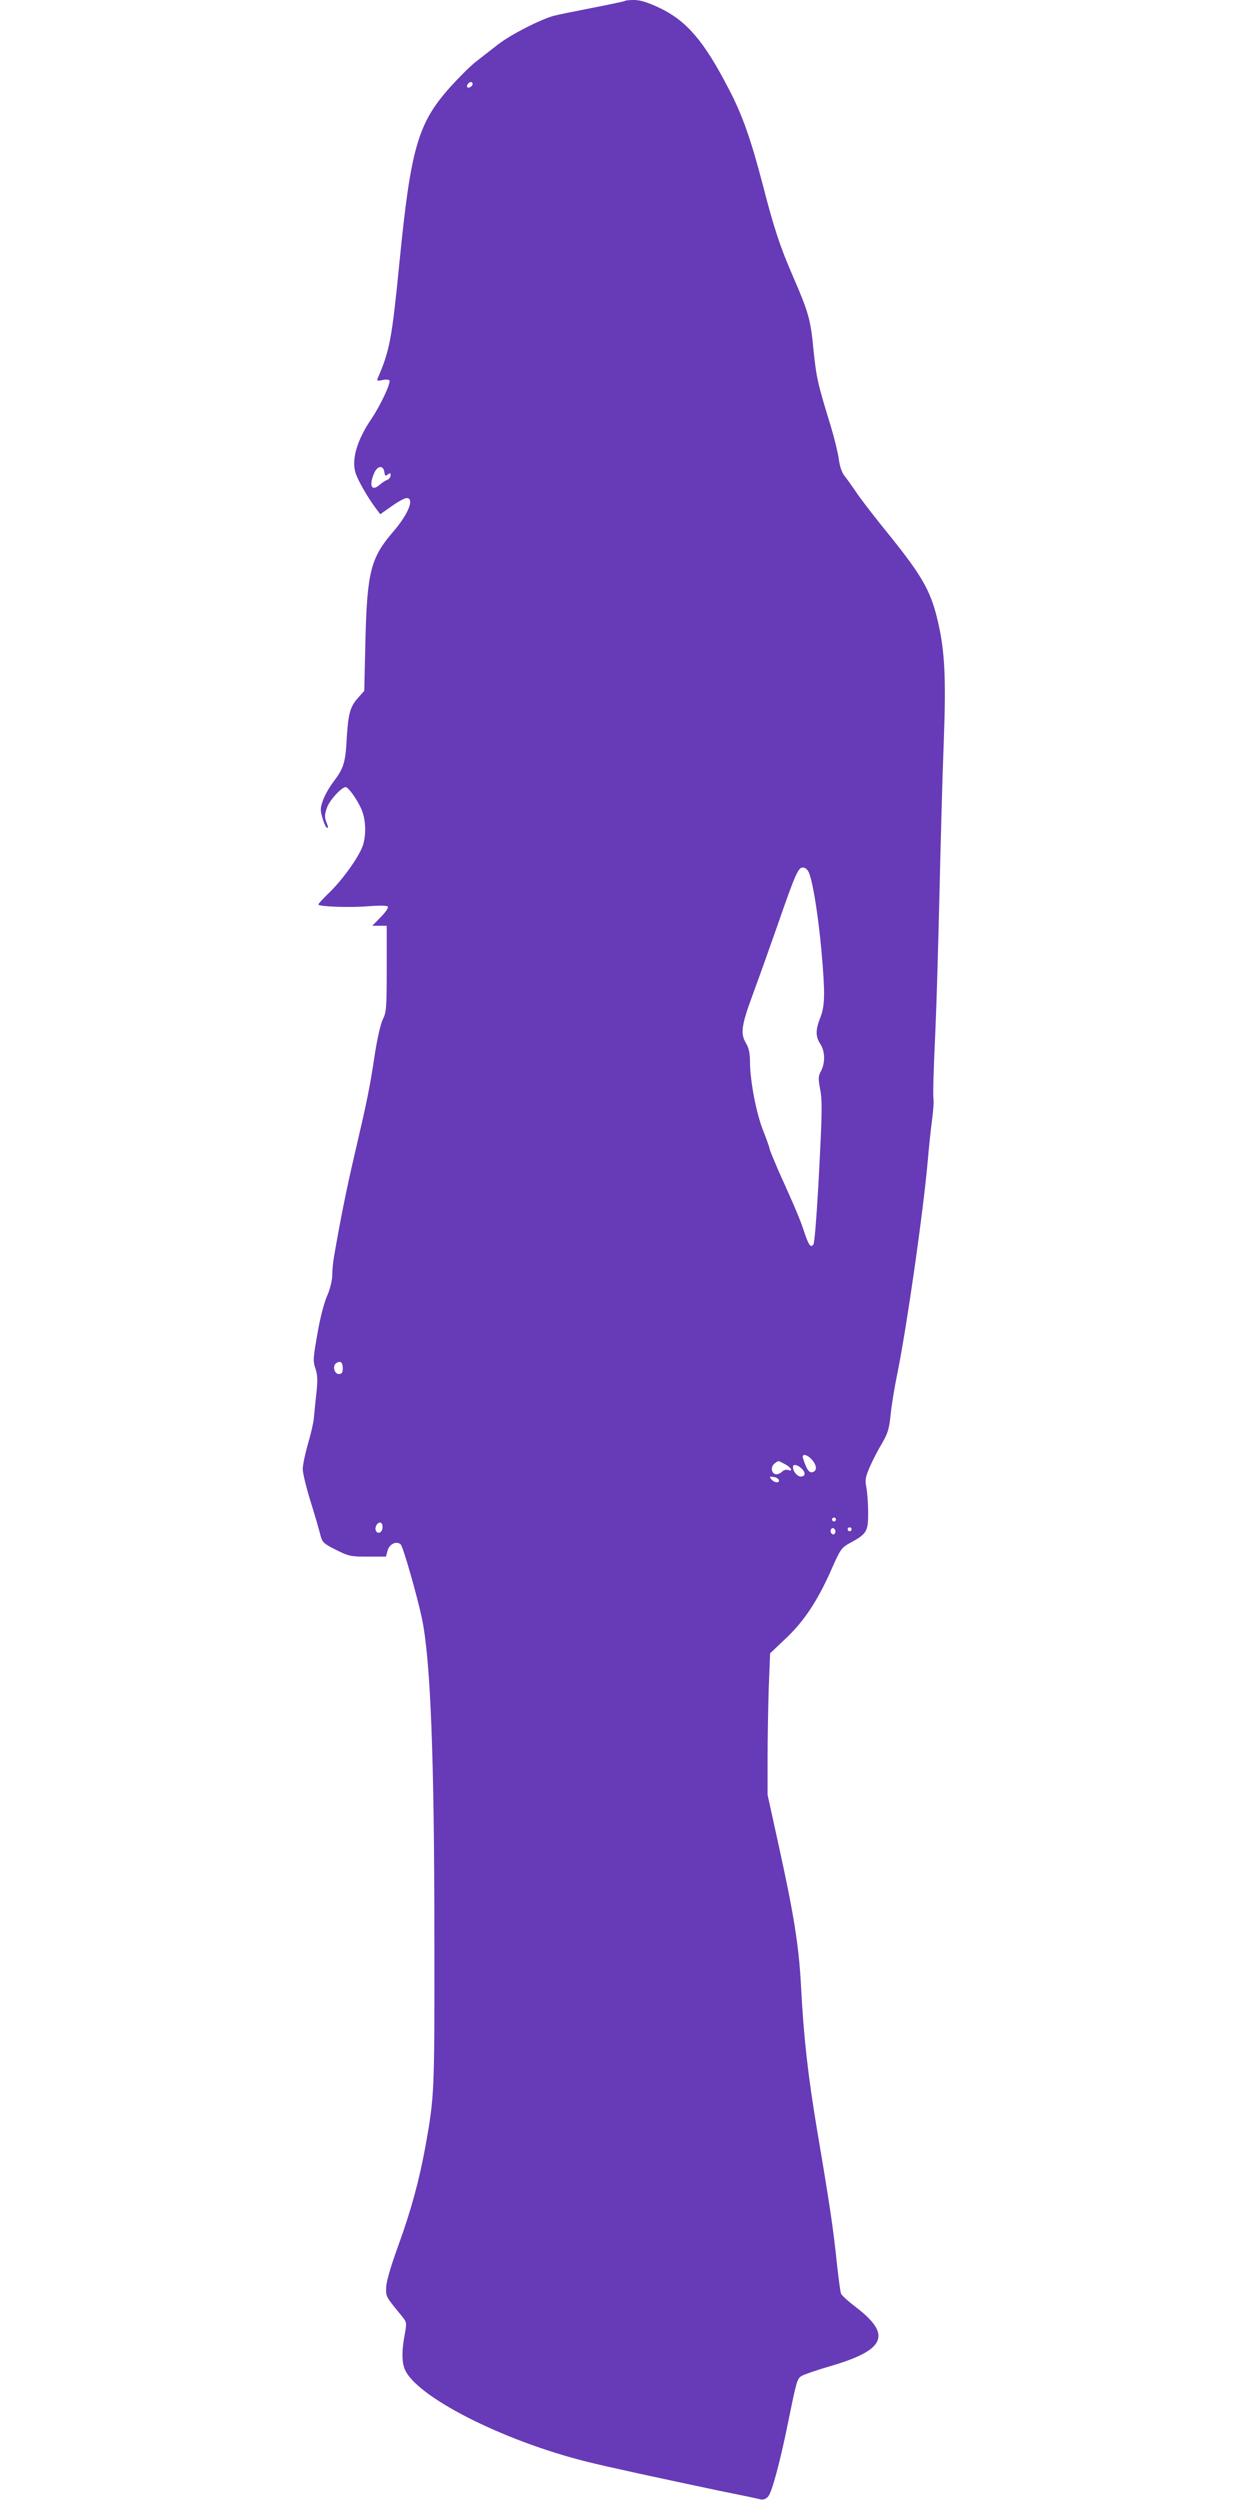 <?xml version="1.0" standalone="no"?>
<!DOCTYPE svg PUBLIC "-//W3C//DTD SVG 20010904//EN"
 "http://www.w3.org/TR/2001/REC-SVG-20010904/DTD/svg10.dtd">
<svg version="1.0" xmlns="http://www.w3.org/2000/svg"
 width="640pt" height="1280pt" viewBox="0 0 640 1280"
 preserveAspectRatio="xMidYMid meet">
<g transform="translate(0,1280) scale(0.1,-0.1)"
fill="#673ab7" stroke="none">
<path d="M3199 12795 c-3 -2 -77 -18 -165 -35 -87 -17 -177 -35 -199 -41 -69
-19 -220 -96 -284 -146 -34 -26 -84 -65 -112 -87 -28 -21 -88 -81 -135 -133
-165 -185 -201 -312 -259 -898 -39 -396 -50 -450 -112 -594 -5 -10 1 -12 25
-7 16 4 33 3 36 -2 8 -13 -48 -131 -92 -196 -72 -106 -102 -203 -83 -273 10
-37 63 -130 107 -188 l21 -28 58 41 c32 23 67 42 77 42 41 0 10 -80 -66 -169
-118 -136 -136 -207 -145 -557 l-6 -261 -31 -35 c-42 -47 -51 -81 -59 -212 -6
-120 -16 -151 -68 -219 -19 -25 -43 -66 -52 -91 -15 -40 -16 -52 -5 -91 7 -25
17 -48 21 -51 12 -7 11 -1 -2 32 -8 22 -6 38 6 71 15 39 74 103 95 103 13 0
56 -59 79 -110 23 -50 27 -124 11 -182 -15 -54 -98 -173 -169 -243 -34 -33
-61 -62 -61 -66 0 -11 161 -17 255 -9 51 4 94 4 100 -1 5 -6 -8 -26 -35 -54
l-44 -45 37 0 37 0 0 -220 c0 -200 -2 -224 -20 -259 -11 -22 -28 -97 -40 -173
-26 -175 -42 -251 -102 -508 -44 -187 -77 -354 -108 -535 -5 -27 -9 -71 -9
-97 -1 -28 -12 -71 -27 -105 -15 -34 -36 -115 -49 -193 -22 -123 -23 -140 -10
-177 11 -33 12 -60 5 -125 -5 -46 -11 -103 -13 -128 -2 -25 -16 -85 -31 -135
-14 -49 -26 -107 -26 -127 0 -20 18 -94 40 -165 22 -70 44 -147 50 -171 10
-39 16 -45 80 -77 65 -33 76 -35 163 -35 l93 0 9 33 c10 33 47 49 67 29 12
-12 82 -256 108 -377 44 -210 64 -702 64 -1645 1 -789 0 -803 -45 -1055 -32
-177 -75 -335 -140 -513 -39 -108 -61 -183 -62 -214 -1 -48 -2 -46 80 -146 26
-32 26 -34 15 -96 -15 -79 -15 -136 -1 -173 52 -140 500 -369 934 -477 108
-27 353 -80 670 -147 110 -22 209 -43 220 -46 12 -3 28 3 38 15 19 21 61 176
102 379 44 216 46 223 69 238 11 7 77 30 146 50 285 83 318 161 130 304 -38
29 -71 59 -74 68 -4 9 -13 82 -22 162 -17 165 -36 295 -99 666 -48 287 -70
479 -84 750 -11 207 -38 371 -116 725 l-55 251 0 187 c0 103 3 266 6 362 l7
175 78 74 c94 88 164 193 234 351 48 109 53 116 99 141 84 46 91 58 91 152 0
45 -4 103 -9 130 -8 41 -5 55 19 110 15 34 43 88 62 119 28 48 36 73 43 145 5
49 20 142 34 208 50 249 132 821 156 1090 6 72 16 166 22 210 6 44 9 88 8 98
-4 38 -1 132 9 357 6 129 15 444 21 700 6 256 15 606 22 779 13 350 5 481 -37
648 -34 132 -79 210 -232 401 -75 92 -154 194 -176 227 -22 33 -50 72 -62 87
-14 17 -25 48 -30 85 -4 32 -23 110 -42 173 -68 221 -73 246 -88 390 -15 156
-25 190 -105 375 -67 154 -98 249 -154 467 -61 233 -105 360 -175 493 -126
244 -215 348 -353 414 -61 29 -100 41 -131 41 -24 0 -46 -2 -48 -5z m-779
-424 c0 -12 -20 -25 -27 -18 -7 7 6 27 18 27 5 0 9 -4 9 -9z m-452 -1989 c3
-19 6 -21 18 -11 11 9 14 8 14 -5 0 -9 -8 -19 -17 -23 -10 -3 -28 -15 -40 -26
-40 -35 -55 -4 -28 59 17 41 48 44 53 6z m2178 -2062 c20 -59 45 -226 60 -390
19 -217 18 -279 -6 -340 -25 -64 -25 -97 0 -135 24 -37 26 -95 4 -138 -15 -27
-15 -40 -5 -93 10 -47 10 -114 1 -295 -13 -283 -28 -487 -35 -500 -13 -20 -24
-6 -46 59 -21 65 -43 118 -136 324 -23 54 -43 102 -43 107 0 5 -14 45 -31 88
-36 88 -68 255 -69 353 0 47 -6 74 -20 98 -30 50 -25 90 36 255 31 84 87 241
125 350 94 271 107 299 133 295 14 -2 25 -15 32 -38z m-2391 -2526 c0 -22 -5
-29 -20 -29 -24 0 -34 43 -13 56 21 14 33 4 33 -27z m2405 -471 c24 -30 23
-56 -2 -61 -12 -2 -22 8 -33 34 -8 20 -15 40 -15 45 0 19 29 8 50 -18z m-142
-19 c32 -16 46 -41 16 -30 -8 3 -22 -1 -31 -10 -8 -8 -23 -14 -32 -12 -23 5
-26 39 -5 55 22 16 15 16 52 -3z m84 -21 c24 -21 23 -43 -2 -43 -18 0 -40 26
-40 49 0 16 21 13 42 -6z m-114 -60 c5 -18 -23 -16 -39 3 -11 14 -10 15 11 12
13 -1 25 -9 28 -15z m292 -203 c0 -5 -4 -10 -10 -10 -5 0 -10 5 -10 10 0 6 5
10 10 10 6 0 10 -4 10 -10z m-2322 -46 c-4 -23 -26 -30 -34 -10 -8 20 15 51
29 37 5 -5 7 -17 5 -27z m2317 -24 c-5 -8 -11 -8 -17 -2 -6 6 -7 16 -3 22 5 8
11 8 17 2 6 -6 7 -16 3 -22z m85 20 c0 -5 -4 -10 -10 -10 -5 0 -10 5 -10 10 0
6 5 10 10 10 6 0 10 -4 10 -10z"/>
</g>
</svg>
